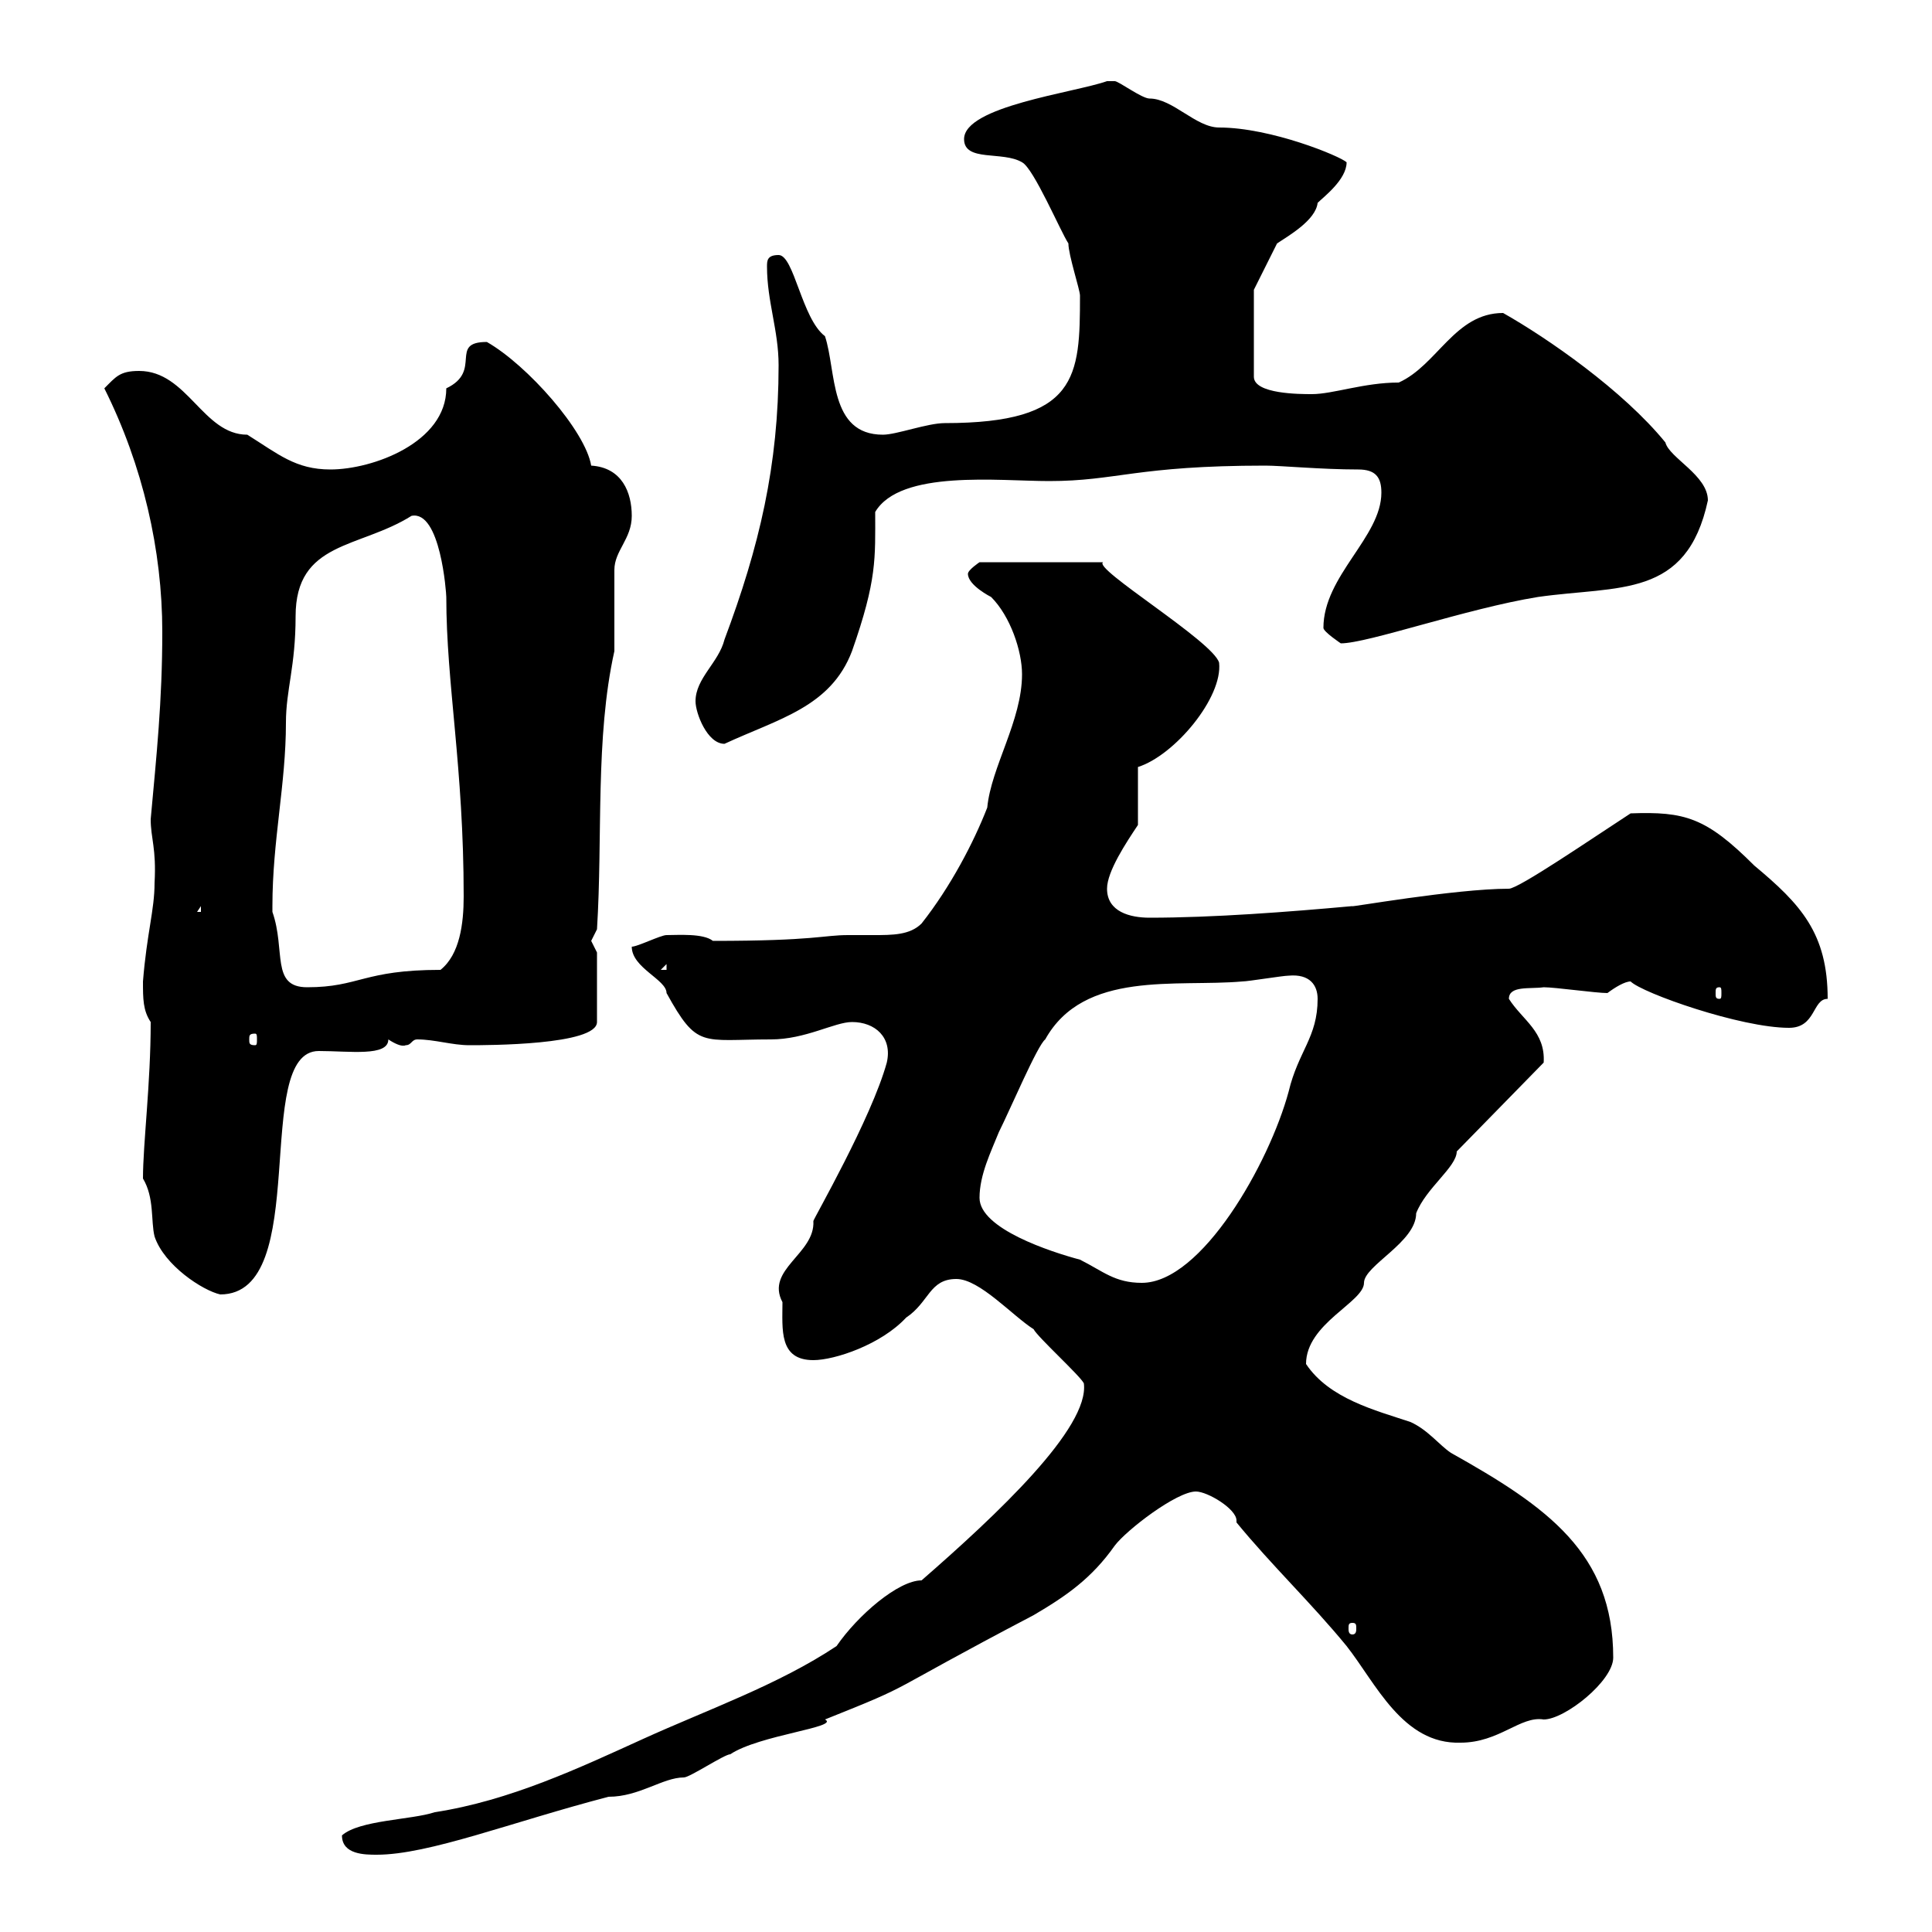 <svg xmlns="http://www.w3.org/2000/svg" xmlns:xlink="http://www.w3.org/1999/xlink" width="300" height="300"><path d="M53.10 285C53.10 288 56.70 288 58.50 288C66.60 288 79.50 282.90 94.50 279C99.30 279 102.90 276 106.20 276C107.10 276 112.50 272.40 113.40 272.40C117.90 269.40 130.50 268.20 128.10 267C143.10 261 135.90 263.70 160.50 250.80C165.60 247.80 169.50 245.10 173.10 240C174.90 237.60 182.70 231.60 185.70 231.60C187.50 231.60 192 234.30 192 236.10C192 236.10 192 236.40 192 236.40C197.40 243 203.70 249 209.10 255.60C213.60 261.30 217.80 270.90 226.80 270.60C232.80 270.60 236.10 266.40 239.70 267C243 267 250.50 261 250.50 257.40C250.50 241.20 240.30 234 225.30 225.60C223.50 224.40 221.70 222 219 220.80C213.60 219 206.40 217.20 202.80 211.80C202.80 205.50 211.80 202.20 211.80 199.20C211.80 196.50 219.90 192.90 219.90 188.40C221.40 184.50 226.20 181.20 226.20 178.80L239.70 165C240 160.20 236.40 158.40 234.30 155.10C234.30 153 237.60 153.60 239.70 153.30C241.50 153.30 247.80 154.20 249.60 154.20C250.80 153.30 252.30 152.40 253.20 152.40C255 154.20 270.30 159.60 277.80 159.60C282 159.60 281.40 155.10 283.80 155.10C283.80 144.90 279.60 140.40 272.40 134.40C264.90 126.90 261.60 126 253.20 126.30C247.20 130.20 235.80 138 234.30 138C225.90 138 209.10 141 210 140.70C200.10 141.60 188.40 142.50 178.50 142.50C175.50 142.50 171.90 141.60 171.90 138C171.90 135.30 174.90 130.80 176.70 128.10L176.70 119.10C182.40 117.30 189.90 108.30 189.30 102.90C188.40 99.60 169.50 88.20 171.30 87.30L152.10 87.30C152.10 87.30 150.30 88.50 150.30 89.10C150.30 90.90 153.90 92.70 153.90 92.70C156.90 95.70 158.70 101.10 158.70 104.70C158.70 111.90 153.90 119.10 153.30 125.40C151.20 130.80 147.60 137.70 143.10 143.40C141.30 145.20 138.60 145.20 135.60 145.20C133.80 145.20 132.30 145.20 131.70 145.20C127.80 145.20 126.60 146.10 110.70 146.10C109.20 144.90 105.30 145.20 103.50 145.20C102.60 145.20 99 147 98.10 147C98.10 150.30 103.50 152.10 103.50 154.20C108.30 162.90 108.90 161.40 119.70 161.40C125.10 161.40 129.60 158.70 132.30 158.70C135.90 158.70 138.60 161.10 137.70 165C135.30 173.70 126.30 189.30 126.30 189.60C126.60 194.70 118.80 197.10 121.50 202.20C121.50 206.40 120.90 211.20 126.30 211.20C129.60 211.20 136.80 208.80 140.70 204.60C144.30 202.20 144.30 198.60 148.50 198.60C152.10 198.60 157.20 204.30 160.50 206.40C161.10 207.60 167.70 213.60 168.30 214.80C169.20 221.70 154.80 235.20 143.10 245.40C139.50 245.40 133.20 250.80 129.90 255.60C120.90 261.60 109.80 265.50 99.90 270C90 274.50 79.20 279.60 67.50 281.40C63.90 282.60 55.80 282.60 53.10 285ZM210 252C210.60 252 210.60 252.30 210.60 252.90C210.60 253.20 210.60 253.80 210 253.80C209.40 253.80 209.40 253.20 209.40 252.90C209.40 252.30 209.40 252 210 252ZM22.20 183C24 186 23.40 189.60 24 192C25.50 196.50 31.50 200.40 34.20 201C48.60 201 39 163.20 49.50 163.20C54.30 163.20 60.30 164.10 60.30 161.40C61.20 162 62.40 162.60 63 162.30C63.90 162.30 63.90 161.40 64.80 161.40C67.50 161.40 70.20 162.30 72.90 162.30C75.60 162.30 92.70 162.30 92.70 158.70L92.70 147.90C92.70 147.90 91.80 146.10 91.80 146.10C91.80 146.10 92.70 144.30 92.70 144.30C93.60 129.90 92.40 114.60 95.40 101.10C95.40 99.90 95.40 89.10 95.40 88.50C95.40 85.50 98.10 83.70 98.10 80.10C98.10 76.50 96.60 72.60 91.80 72.30C90.90 66.90 81.90 56.70 75.60 53.10C69.60 53.10 75 57.60 69.30 60.30C69.30 68.70 57.90 72.90 51.30 72.90C45.90 72.90 43.20 70.50 38.40 67.50C31.50 67.50 29.10 57.60 21.60 57.60C18.60 57.60 18 58.50 16.20 60.30C22.20 72.30 25.20 85.50 25.20 98.10C25.20 108.90 24.30 117.30 23.40 127.20C23.40 130.20 24.30 131.70 24 137.10C24 141.30 22.80 144.90 22.20 152.40C22.20 155.10 22.20 156.90 23.40 158.70C23.40 168.30 22.20 177.60 22.20 183ZM152.10 186C152.10 182.40 153.90 178.80 155.10 175.80C156.90 172.20 161.10 162.30 162.30 161.40C168.30 150.60 182.70 153.30 192.90 152.40C193.80 152.40 199.20 151.50 200.10 151.50C203.40 151.20 204.60 153 204.60 155.10C204.60 161.10 201.60 163.20 200.10 169.50C197.10 180.60 186.60 199.20 177.30 199.20C173.10 199.20 171.30 197.40 167.70 195.60C163.20 194.40 152.10 190.80 152.10 186ZM39.60 160.50C39.90 160.50 39.90 160.80 39.90 161.40C39.90 162 39.90 162.30 39.60 162.30C38.70 162.30 38.70 162 38.70 161.40C38.70 160.80 38.70 160.50 39.60 160.50ZM267 153.30C267.30 153.30 267.30 153.60 267.30 154.20C267.30 154.80 267.30 155.10 267 155.10C266.40 155.10 266.40 154.80 266.40 154.20C266.40 153.60 266.40 153.30 267 153.30ZM42.30 141.60C42.30 140.70 42.30 140.70 42.30 140.70C42.30 130.50 44.40 121.80 44.40 112.20C44.40 107.10 45.90 103.50 45.90 95.70C45.90 84 55.80 85.20 63.90 80.10C68.40 79.20 69.30 92.10 69.30 92.70C69.30 106.20 72 119.10 72 139.20C72 143.40 71.40 148.20 68.40 150.60C56.40 150.60 55.80 153.30 47.70 153.30C42 153.30 44.40 147.60 42.30 141.60ZM103.50 149.70L103.50 150.60L102.60 150.60ZM31.20 140.70L31.20 141.60L30.60 141.60ZM108 108.90C108 110.70 109.80 115.50 112.50 115.50C120.90 111.60 129 109.80 132.30 101.10C136.20 90 135.90 86.70 135.90 79.50C139.80 72.90 155.10 74.70 162.90 74.70C173.40 74.70 176.40 72.30 196.50 72.30C198.90 72.30 205.20 72.90 210.90 72.90C213.60 72.90 214.50 74.10 214.50 76.50C214.50 83.40 205.50 89.40 205.50 97.50C205.50 98.10 208.20 99.90 208.20 99.90C212.40 99.90 227.70 94.50 238.80 92.70C251.40 90.90 261.90 93 265.20 77.70C265.20 73.80 259.20 71.10 258.60 68.70C252 60.60 240.30 52.50 233.40 48.60C225.90 48.60 223.20 56.70 217.20 59.40C211.80 59.40 207 61.20 203.70 61.20C201.90 61.20 194.70 61.20 194.70 58.50L194.70 45C194.70 45 197.40 39.60 198.30 37.80C200.10 36.60 204.30 34.20 204.60 31.50C205.50 30.60 209.10 27.90 209.10 25.20C208.20 24.30 197.40 19.80 189.30 19.80C185.70 19.80 182.10 15.30 178.50 15.30C177.30 15.30 173.70 12.60 173.10 12.60C173.10 12.60 171.90 12.60 171.90 12.60C166.80 14.40 149.70 16.50 149.70 21.60C149.70 25.20 155.70 23.40 158.70 25.20C160.50 26.10 164.70 36 165.90 37.80C165.90 39.60 167.70 45 167.70 45.90C167.70 58.50 167.40 65.70 146.70 65.70C144 65.70 139.20 67.50 137.10 67.50C128.70 67.50 129.90 57.60 128.10 52.20C124.50 49.50 123.30 39.60 120.90 39.60C119.10 39.60 119.10 40.50 119.10 41.40C119.10 46.80 120.90 51.30 120.90 56.70C120.90 72.30 117.90 84.90 112.50 99.30C111.60 102.90 108 105.30 108 108.90Z"/></svg>